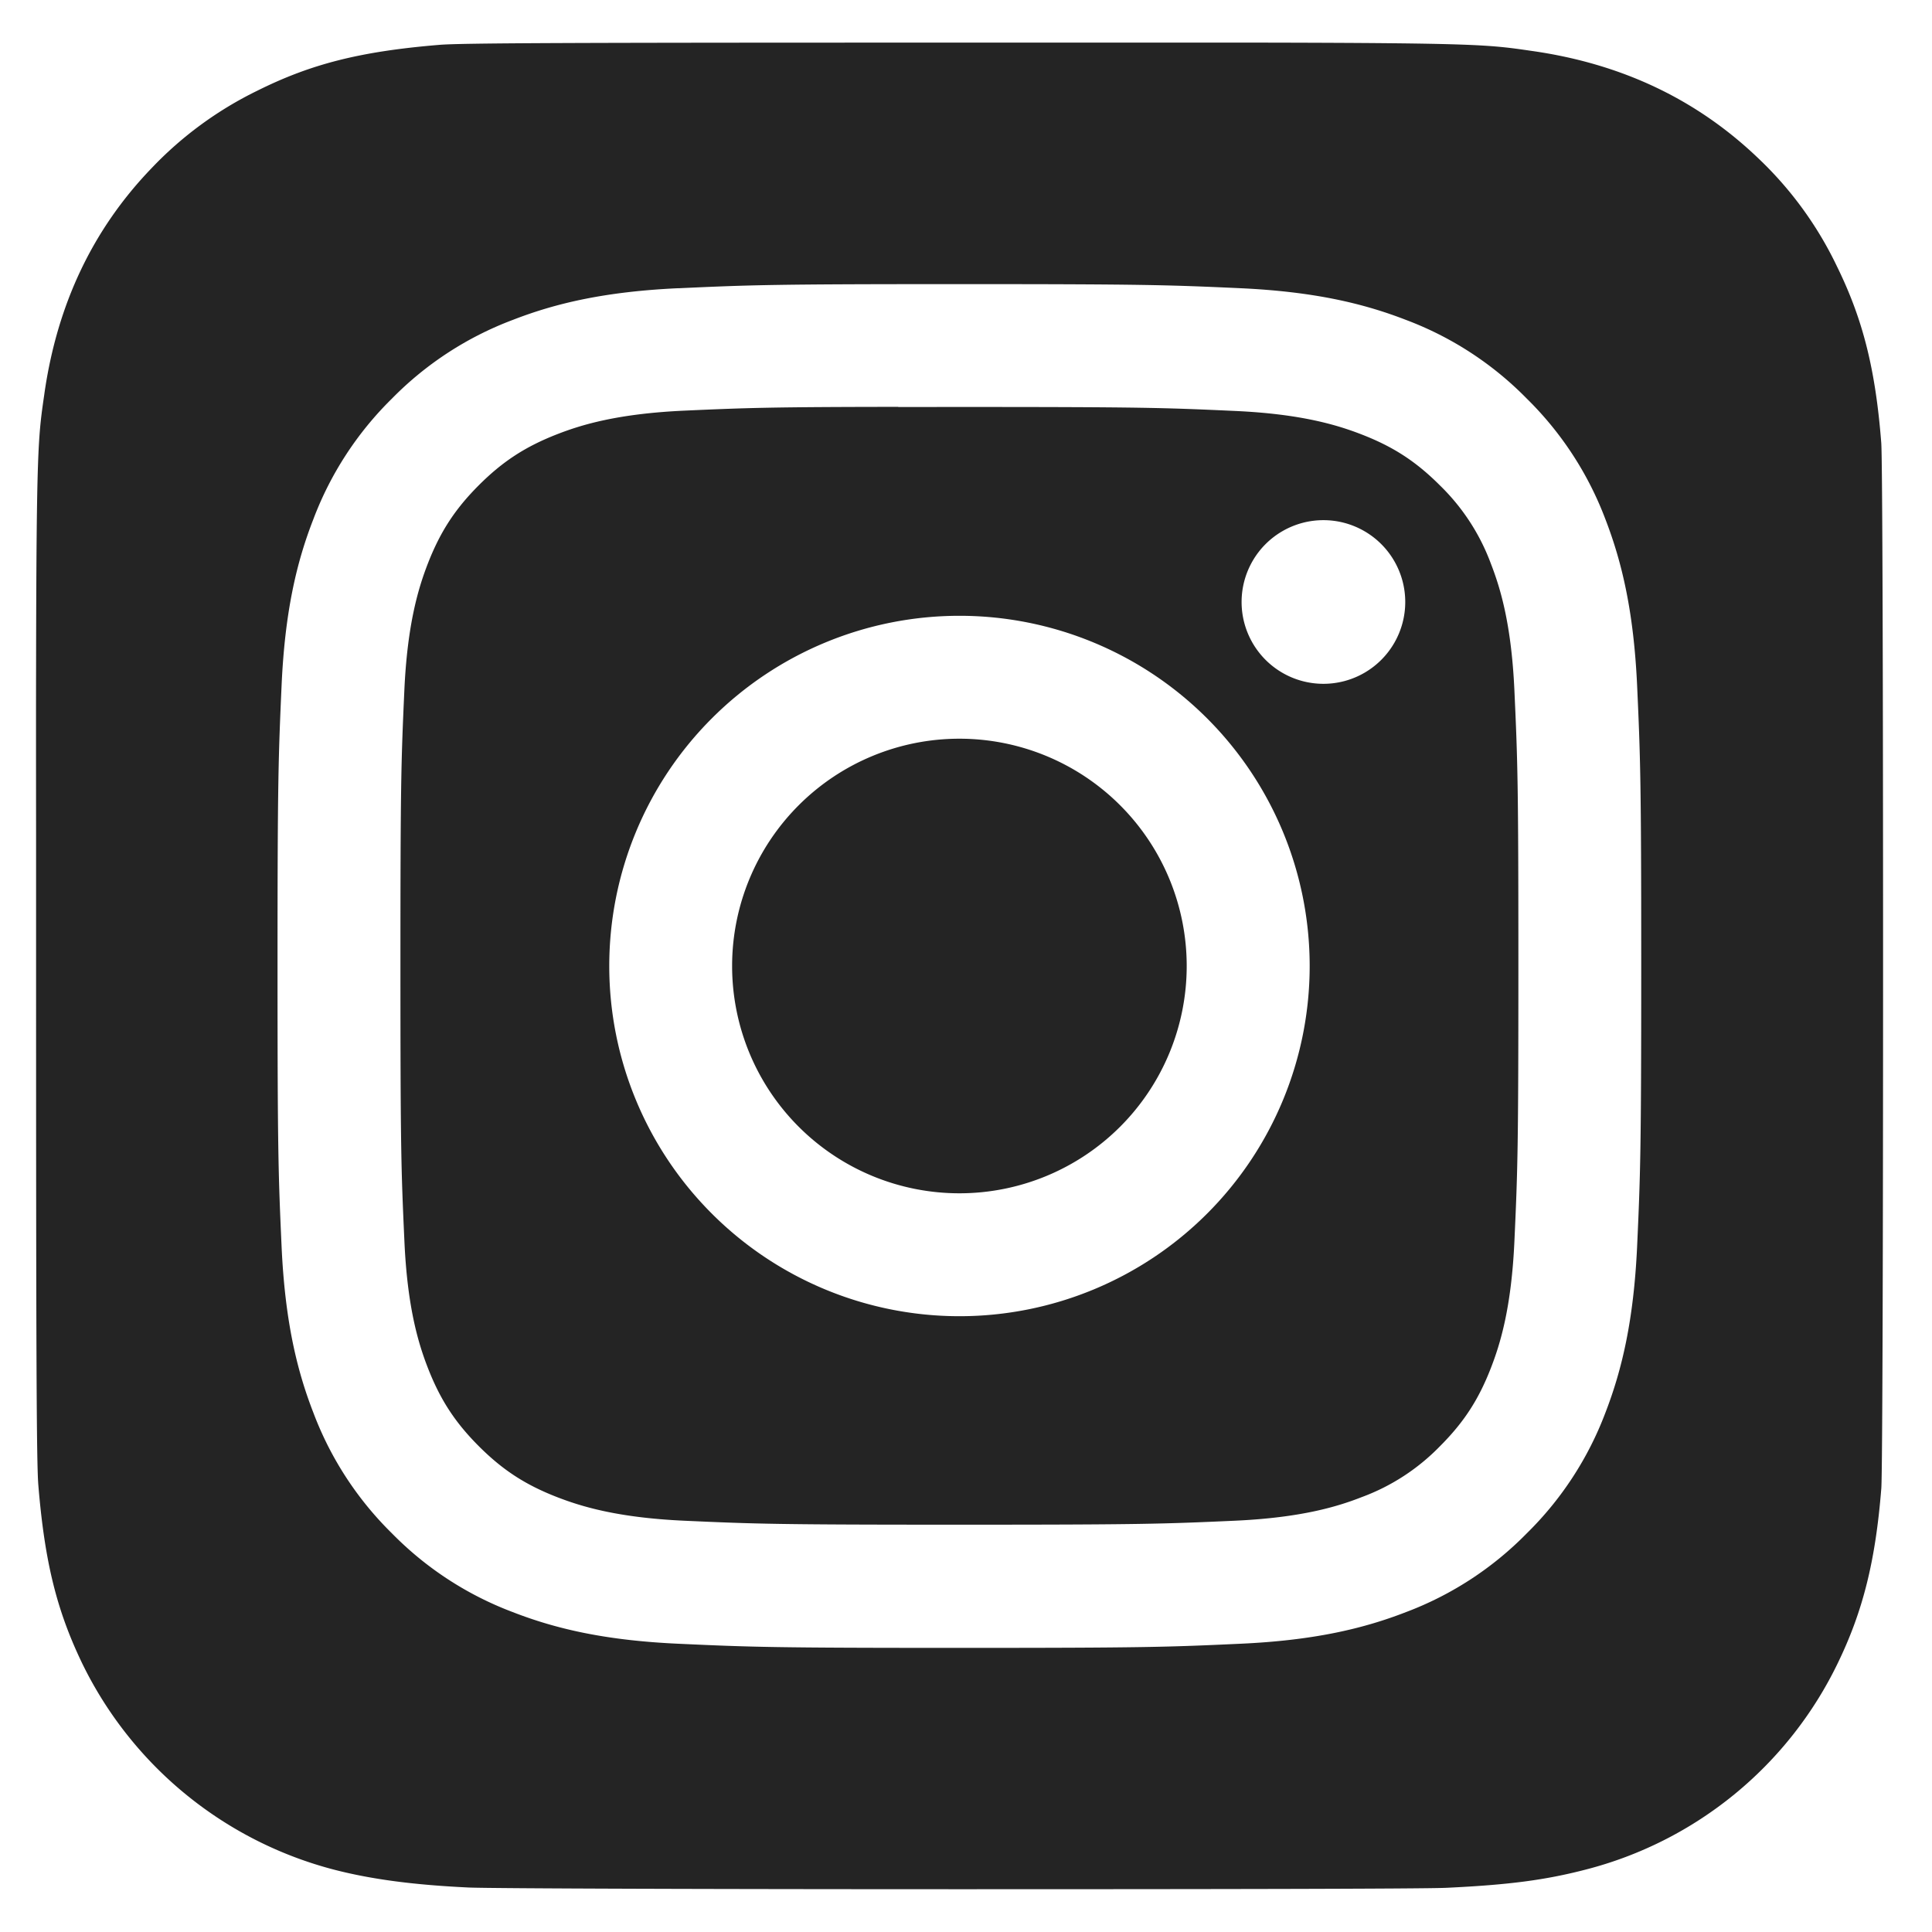 <svg xmlns="http://www.w3.org/2000/svg" width="34" height="34" fill="none" viewBox="0 0 34 34">
  <g clip-path="url(#a)">
    <path fill="#1A1A1A" fill-opacity=".95" fill-rule="evenodd" d="M7.736.789C8.122.757 10.106.75 16.892.75h5.29c3.812.007 4.029.038 4.753.143l.042.006c1.567.226 2.882.851 3.957 1.878a6.44 6.44 0 0 1 1.391 1.906c.456.928.68 1.805.782 3.11.022.28.032 4.736.032 9.195 0 4.458-.01 8.922-.031 9.203-.102 1.284-.325 2.169-.767 3.079a6.805 6.805 0 0 1-4.437 3.632c-.706.183-1.345.268-2.445.32-.392.02-4.497.025-8.602.025s-8.207-.012-8.61-.03c-.95-.045-1.69-.14-2.36-.312A6.847 6.847 0 0 1 1.45 29.28C1 28.347.787 27.495.675 26.14c-.033-.385-.04-2.368-.04-9.148v-2.27c-.001-1.198-.002-2.188 0-3.011.006-3.817.037-4.03.143-4.76l.005-.037c.227-1.566.852-2.882 1.883-3.953a6.488 6.488 0 0 1 1.867-1.367c.944-.47 1.81-.69 3.203-.805Zm4.2 4.284c1.28-.059 1.69-.073 4.948-.073h-.003c3.26 0 3.667.014 4.947.072 1.277.059 2.15.261 2.915.558a5.86 5.86 0 0 1 2.125 1.384 5.89 5.89 0 0 1 1.385 2.125c.295.764.497 1.636.557 2.913.058 1.28.073 1.689.073 4.948 0 3.259-.015 3.667-.073 4.947-.06 1.277-.262 2.15-.557 2.913a5.89 5.89 0 0 1-1.385 2.125 5.871 5.871 0 0 1-2.124 1.385c-.764.297-1.637.499-2.914.557-1.28.059-1.688.073-4.947.073-3.259 0-3.667-.014-4.947-.073-1.278-.058-2.15-.26-2.913-.557a5.876 5.876 0 0 1-2.125-1.385 5.88 5.88 0 0 1-1.384-2.126c-.297-.763-.499-1.635-.558-2.912-.058-1.28-.072-1.688-.072-4.947 0-3.259.015-3.668.072-4.948.058-1.277.26-2.15.558-2.913a5.89 5.89 0 0 1 1.384-2.125A5.876 5.876 0 0 1 9.024 5.63c.763-.297 1.635-.499 2.913-.558Zm4.549 2.09h-.677V7.16c-2.236.002-2.665.017-3.772.067-1.17.054-1.806.249-2.229.414-.56.218-.96.478-1.38.898-.42.42-.68.82-.898 1.38-.164.423-.36 1.058-.413 2.228-.057 1.265-.069 1.643-.069 4.847 0 3.205.012 3.585.07 4.85.052 1.17.248 1.805.412 2.227.218.56.478.96.898 1.38.42.42.82.68 1.38.897.424.164 1.059.36 2.229.414 1.264.057 1.644.07 4.848.07 3.204 0 3.584-.013 4.85-.07 1.17-.054 1.805-.249 2.227-.414a3.71 3.71 0 0 0 1.38-.897c.42-.42.68-.819.897-1.379.164-.422.36-1.057.413-2.227.058-1.265.07-1.645.07-4.848 0-3.202-.012-3.582-.07-4.847-.053-1.17-.249-1.805-.413-2.228a3.724 3.724 0 0 0-.898-1.38c-.42-.42-.819-.68-1.379-.897-.423-.164-1.058-.36-2.228-.413-1.265-.058-1.645-.07-4.849-.07h-.4Zm5.365 3.431a1.44 1.44 0 1 1 2.88 0 1.44 1.44 0 0 1-2.88 0ZM10.722 17a6.163 6.163 0 1 1 12.326 0 6.163 6.163 0 0 1-12.326 0Zm10.162 0a4 4 0 1 0-8 0 4 4 0 0 0 8 0Z" clip-rule="evenodd"/>
  </g>
  <defs>
    <clipPath id="a">
      <path fill="#fff" d="M.384.5h33v33h-33z"/>
    </clipPath>
  </defs>
</svg>
